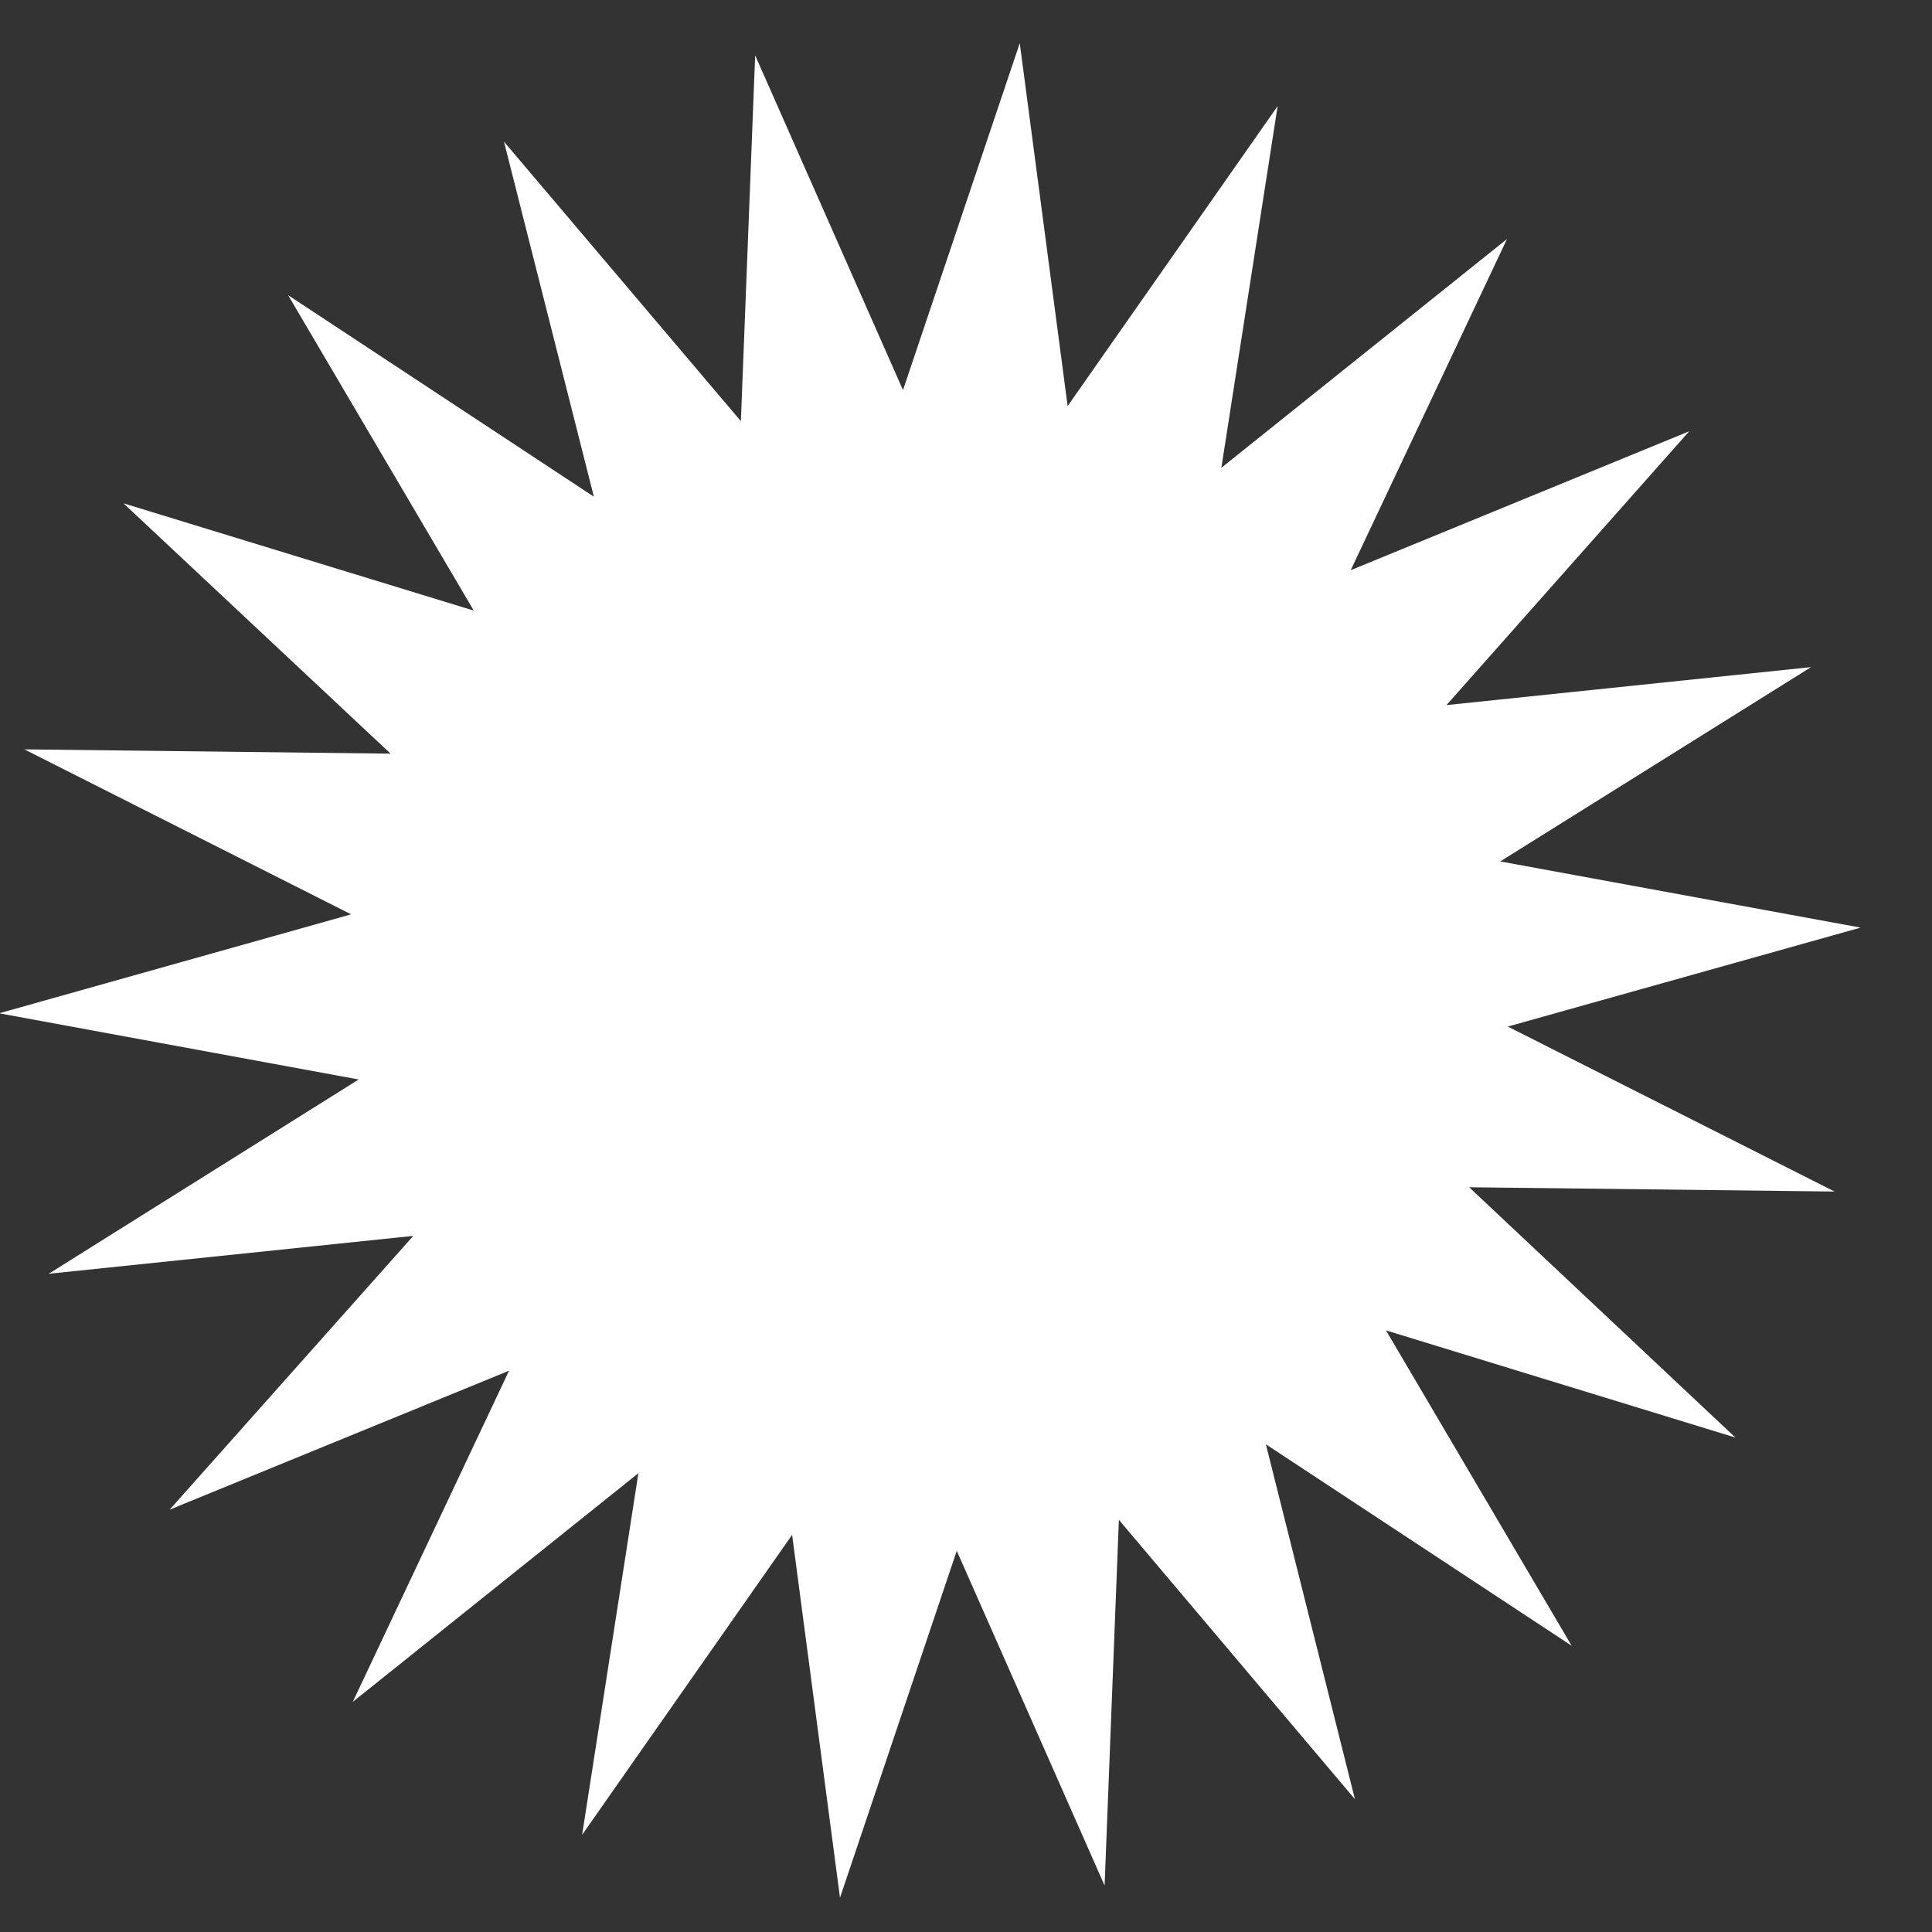 <?xml version="1.0" encoding="UTF-8"?>
<svg width="23px" height="23px" viewBox="0 0 23 23" version="1.1" xmlns="http://www.w3.org/2000/svg" xmlns:xlink="http://www.w3.org/1999/xlink">
    <rect x="0" y="0" width="23" height="23" fill="#333333" stroke="none"/>
    <title>Fill 92</title>
    <g id="Page-1" stroke="none" stroke-width="1" fill="none" fill-rule="evenodd">
        <g id="ProDemos_STEM_Homepage" transform="translate(-1402, -295)" fill="#FFFFFF">
            <polyline id="Fill-92" points="1414.14 295.514 1412.75 299.644 1410.99 295.659 1410.82 300.014 1408 296.687 1409.07 300.913 1405.43 298.514 1407.64 302.269 1403.47 300.992 1406.65 303.972 1402.29 303.921 1406.18 305.885 1401.99 307.063 1406.27 307.851 1402.58 310.164 1406.92 309.713 1404.02 312.972 1408.06 311.318 1406.2 315.26 1409.6 312.538 1408.93 316.843 1411.43 313.272 1412 317.592 1413.39 313.462 1415.15 317.447 1415.32 313.093 1418.13 316.419 1417.07 312.194 1420.71 314.592 1418.5 310.838 1422.66 312.114 1419.49 309.134 1423.84 309.185 1419.95 307.221 1424.15 306.043 1419.86 305.255 1423.56 302.942 1419.22 303.394 1422.11 300.134 1418.08 301.788 1419.94 297.846 1416.54 300.569 1417.21 296.263 1414.71 299.834 1414.14 295.514"></polyline>
        </g>
    </g>
</svg>
